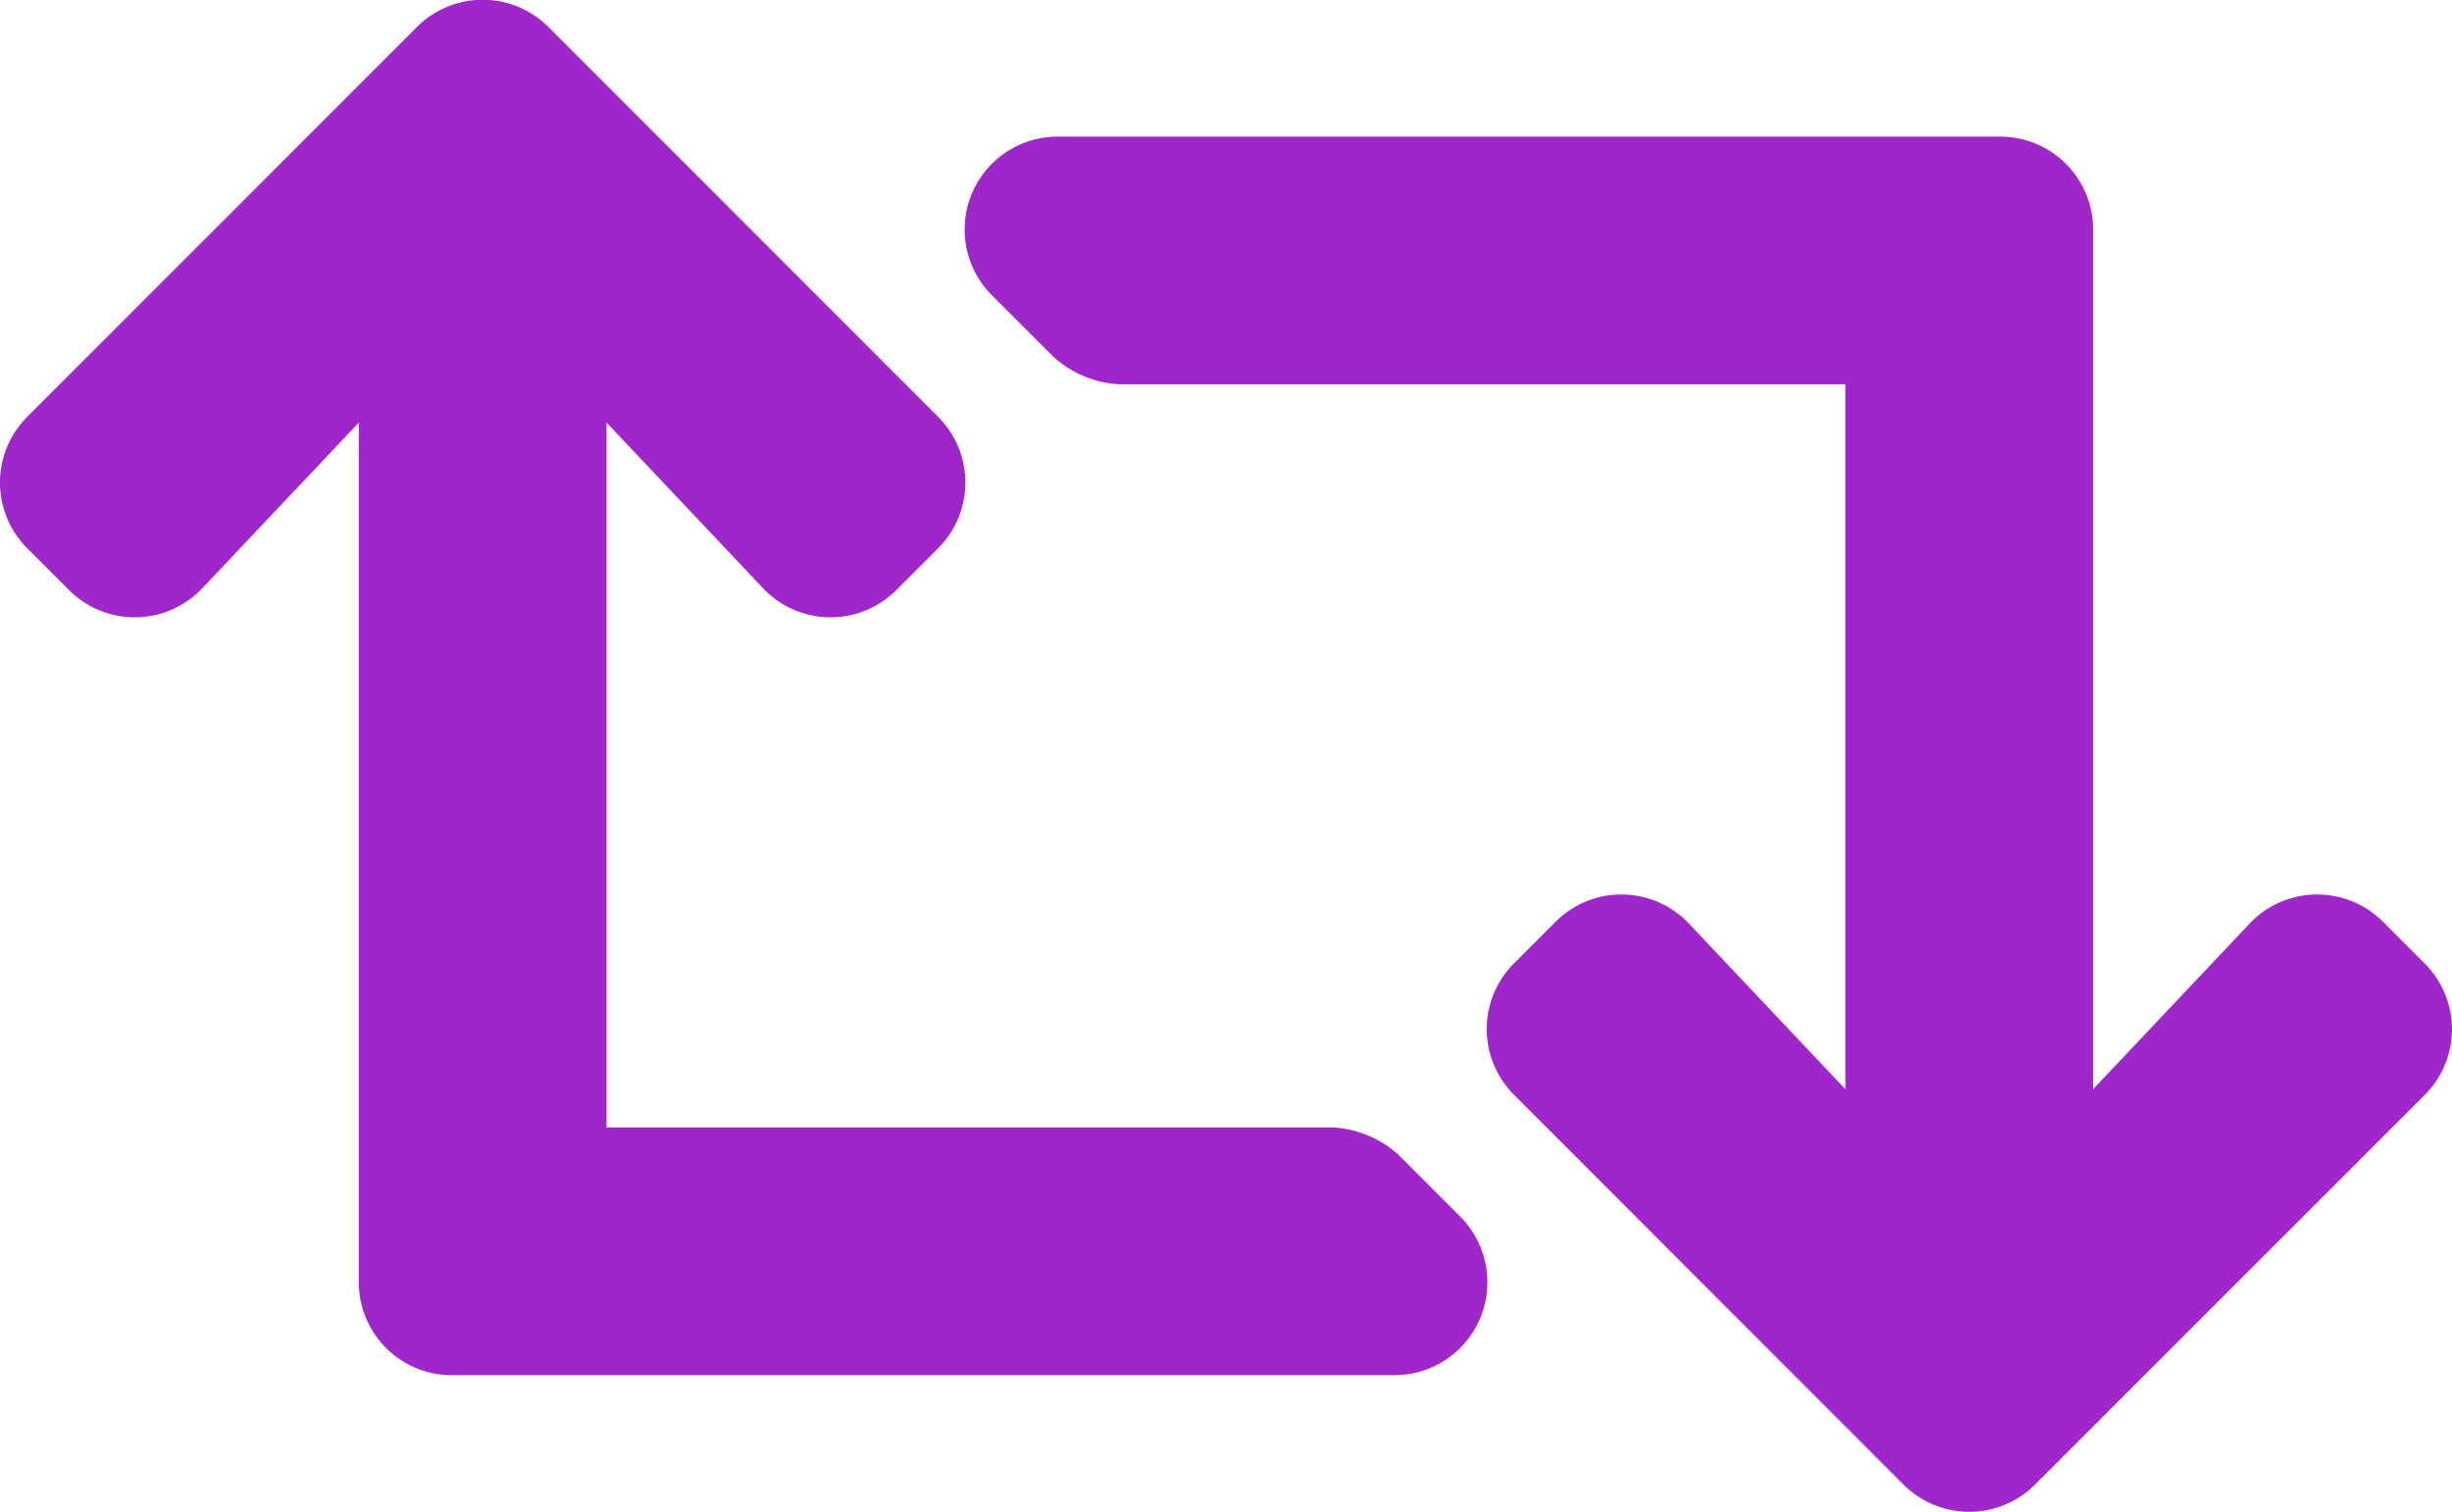 <svg xmlns="http://www.w3.org/2000/svg" width="43.297" height="26.703" viewBox="0 0 43.297 26.703"><path d="M43.043-7.137a1.641,1.641,0,0,0,0-2.32l-.74-.74a1.641,1.641,0,0,0-2.353.034L37.187-7.238V-22.422a1.641,1.641,0,0,0-1.641-1.641H18.9a1.641,1.641,0,0,0-1.16,2.8l1.094,1.094a1.885,1.885,0,0,0,1.16.481H32.812V-7.238L30.05-10.163A1.641,1.641,0,0,0,27.7-10.2l-.74.74a1.641,1.641,0,0,0,0,2.32L33.84-.254a1.641,1.641,0,0,0,2.32,0ZM24.918-6.082a1.884,1.884,0,0,0-1.16-.481H10.937v-12.45L13.7-16.087a1.641,1.641,0,0,0,2.353.034l.74-.74a1.641,1.641,0,0,0,0-2.32L9.91-26a1.641,1.641,0,0,0-2.32,0L.707-19.113a1.641,1.641,0,0,0,0,2.32l.74.74A1.641,1.641,0,0,0,3.8-16.087l2.763-2.925V-3.828A1.641,1.641,0,0,0,8.2-2.187H24.852a1.641,1.641,0,0,0,1.16-2.8Z" transform="translate(-0.227 26.476)" fill="#9e26cb"/></svg>